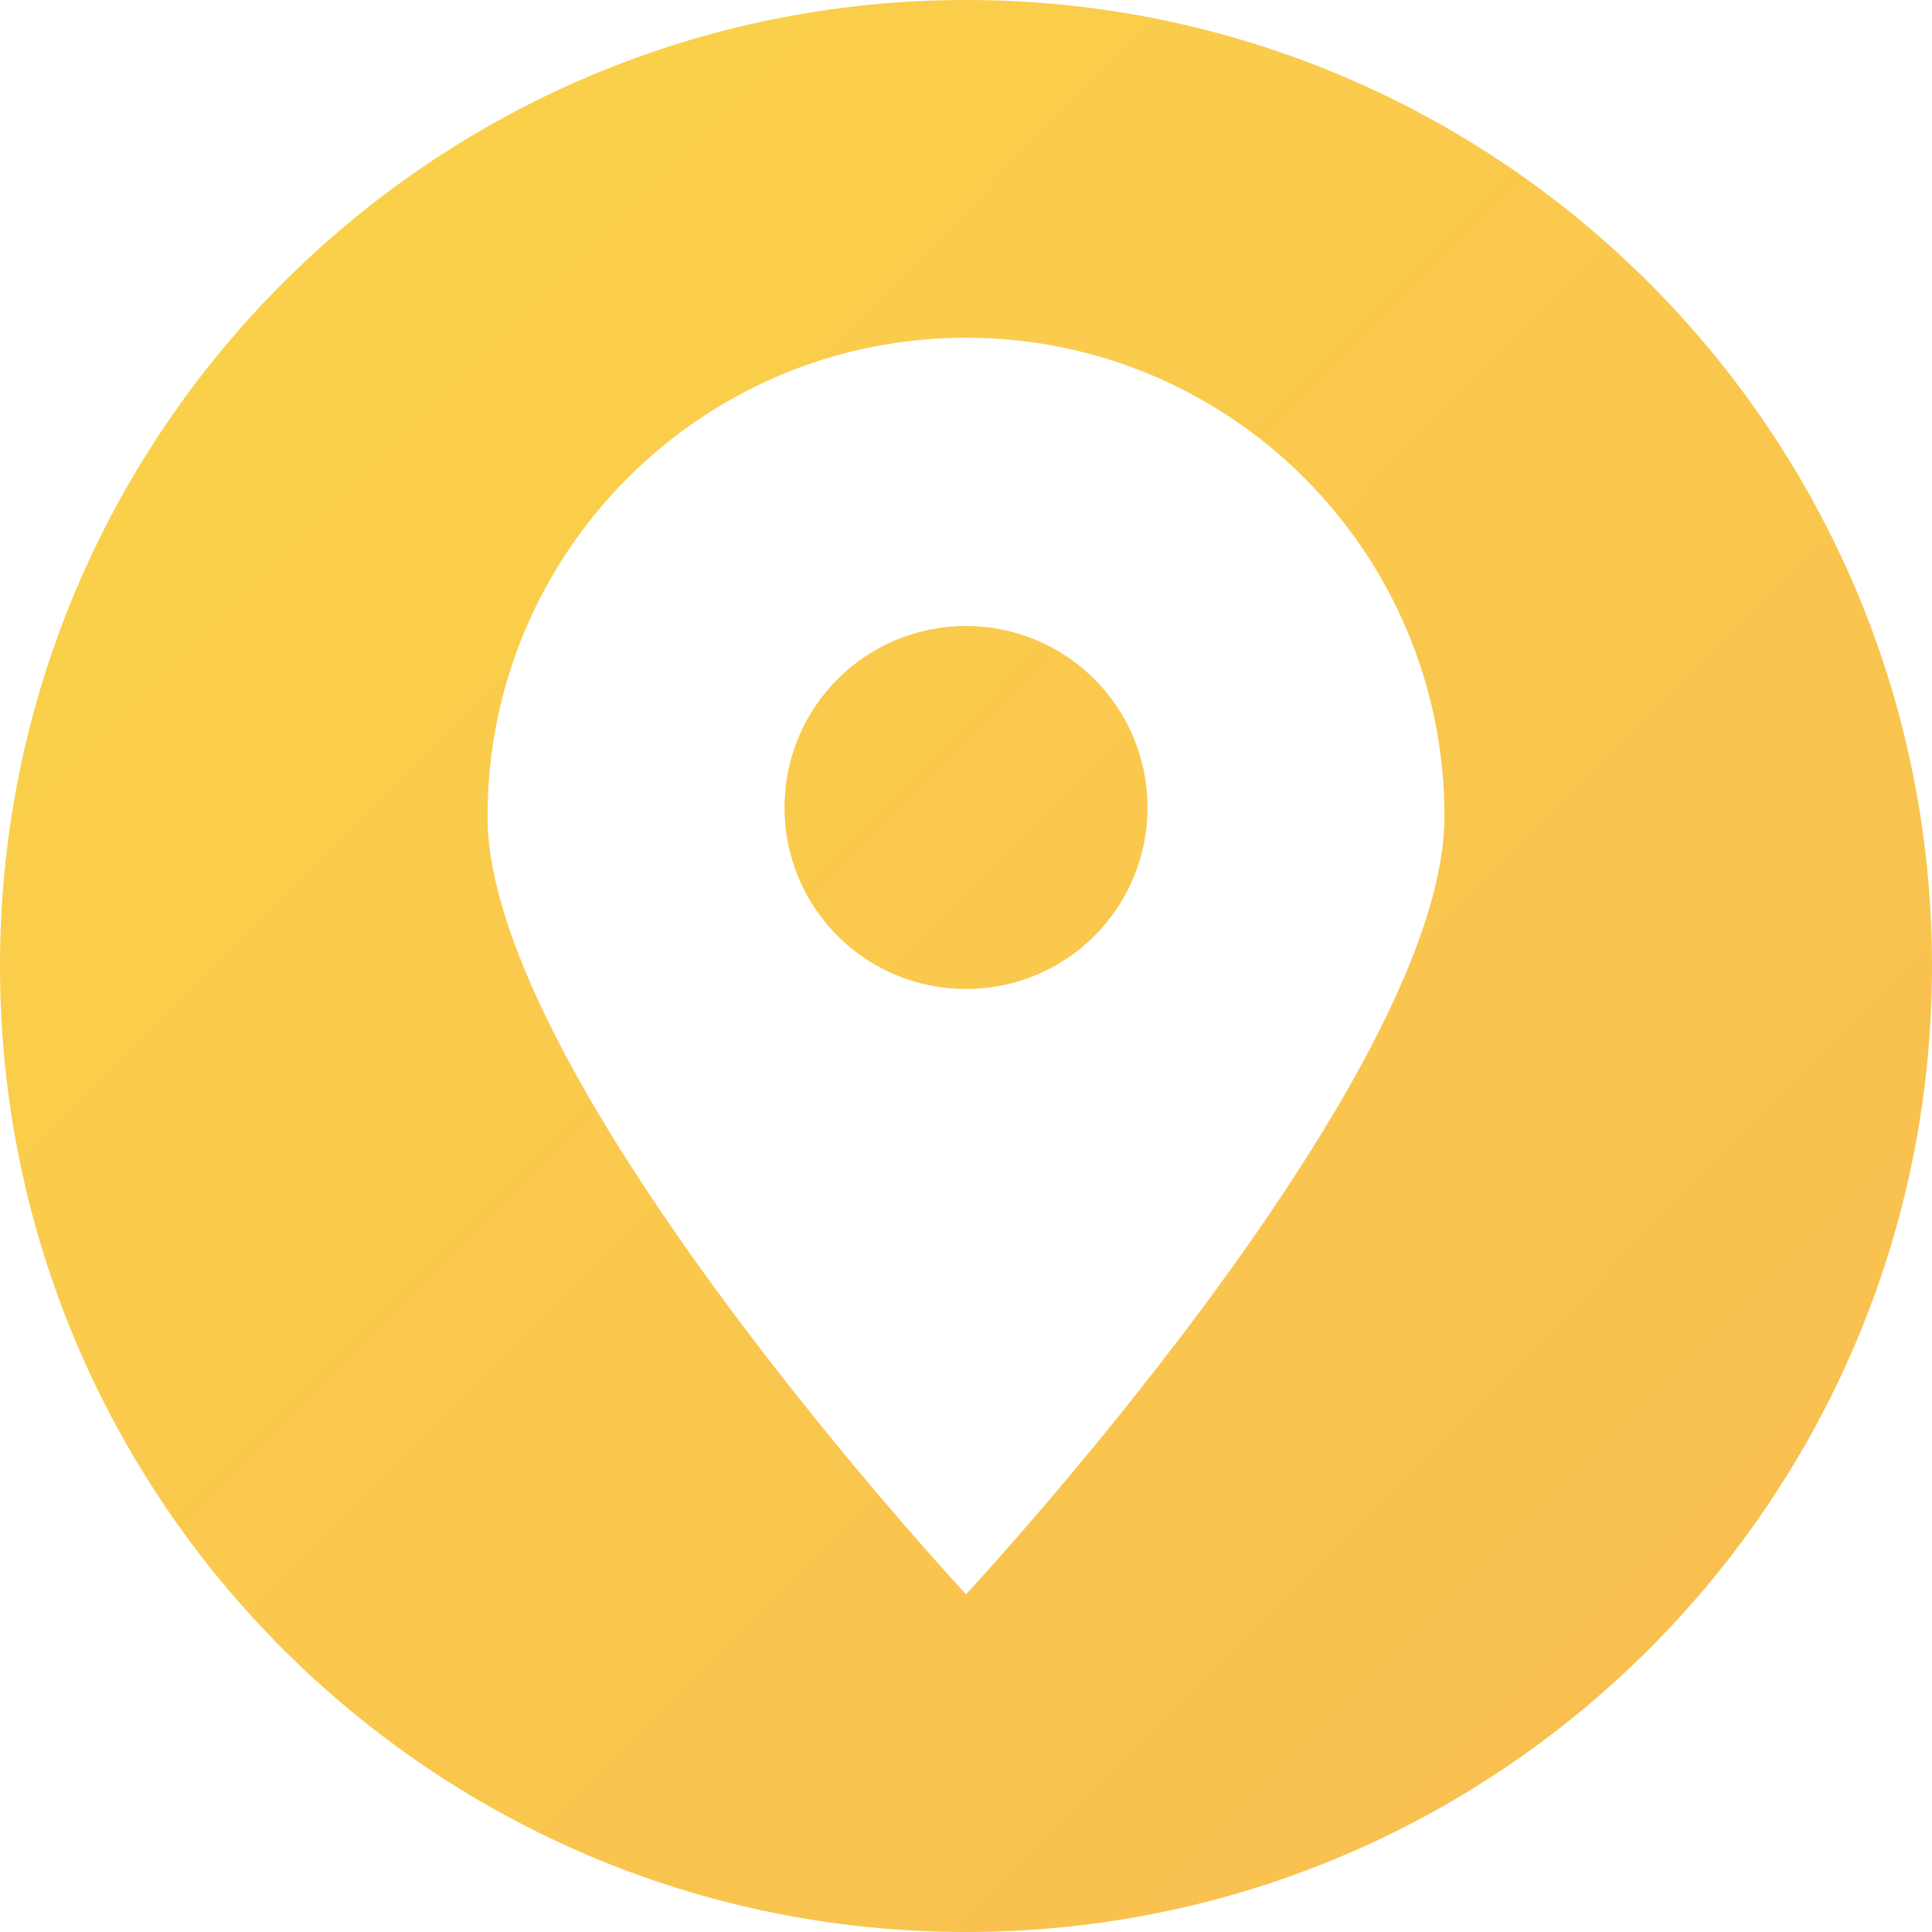 <?xml version="1.0" encoding="utf-8"?>
<!-- Generator: Adobe Illustrator 27.6.1, SVG Export Plug-In . SVG Version: 6.00 Build 0)  -->
<svg version="1.1" id="Layer_1" xmlns:svgjs="http://svgjs.com/svgjs"
	 xmlns="http://www.w3.org/2000/svg" xmlns:xlink="http://www.w3.org/1999/xlink" x="0px" y="0px" viewBox="0 0 512 512"
	 style="enable-background:new 0 0 512 512;" xml:space="preserve">
<style type="text/css">
	.st0{fill-rule:evenodd;clip-rule:evenodd;fill:url(#SVGID_1_);}
</style>
<g>
	<linearGradient id="SVGID_1_" gradientUnits="userSpaceOnUse" x1="505.498" y1="503.795" x2="9.122" y2="10.807">
		<stop  offset="0" style="stop-color:#F9BD51"/>
		<stop  offset="1" style="stop-color:#FAD349"/>
	</linearGradient>
	<path class="st0" d="M256,512C114.6,512,0,397.4,0,256S114.6,0,256,0s256,114.6,256,256S397.4,512,256,512z M256,89.5
		c70,0,126.8,56.8,126.8,126.8c0,70-126.8,206.2-126.8,206.2S129.2,286.3,129.2,216.3C129.2,146.3,186,89.5,256,89.5z M256,165.9
		c26.6,0,48.1,21.5,48.1,48.1c0,26.6-21.5,48.1-48.1,48.1s-48.1-21.5-48.1-48.1C207.9,187.4,229.4,165.9,256,165.9z"/>
</g>
</svg>
